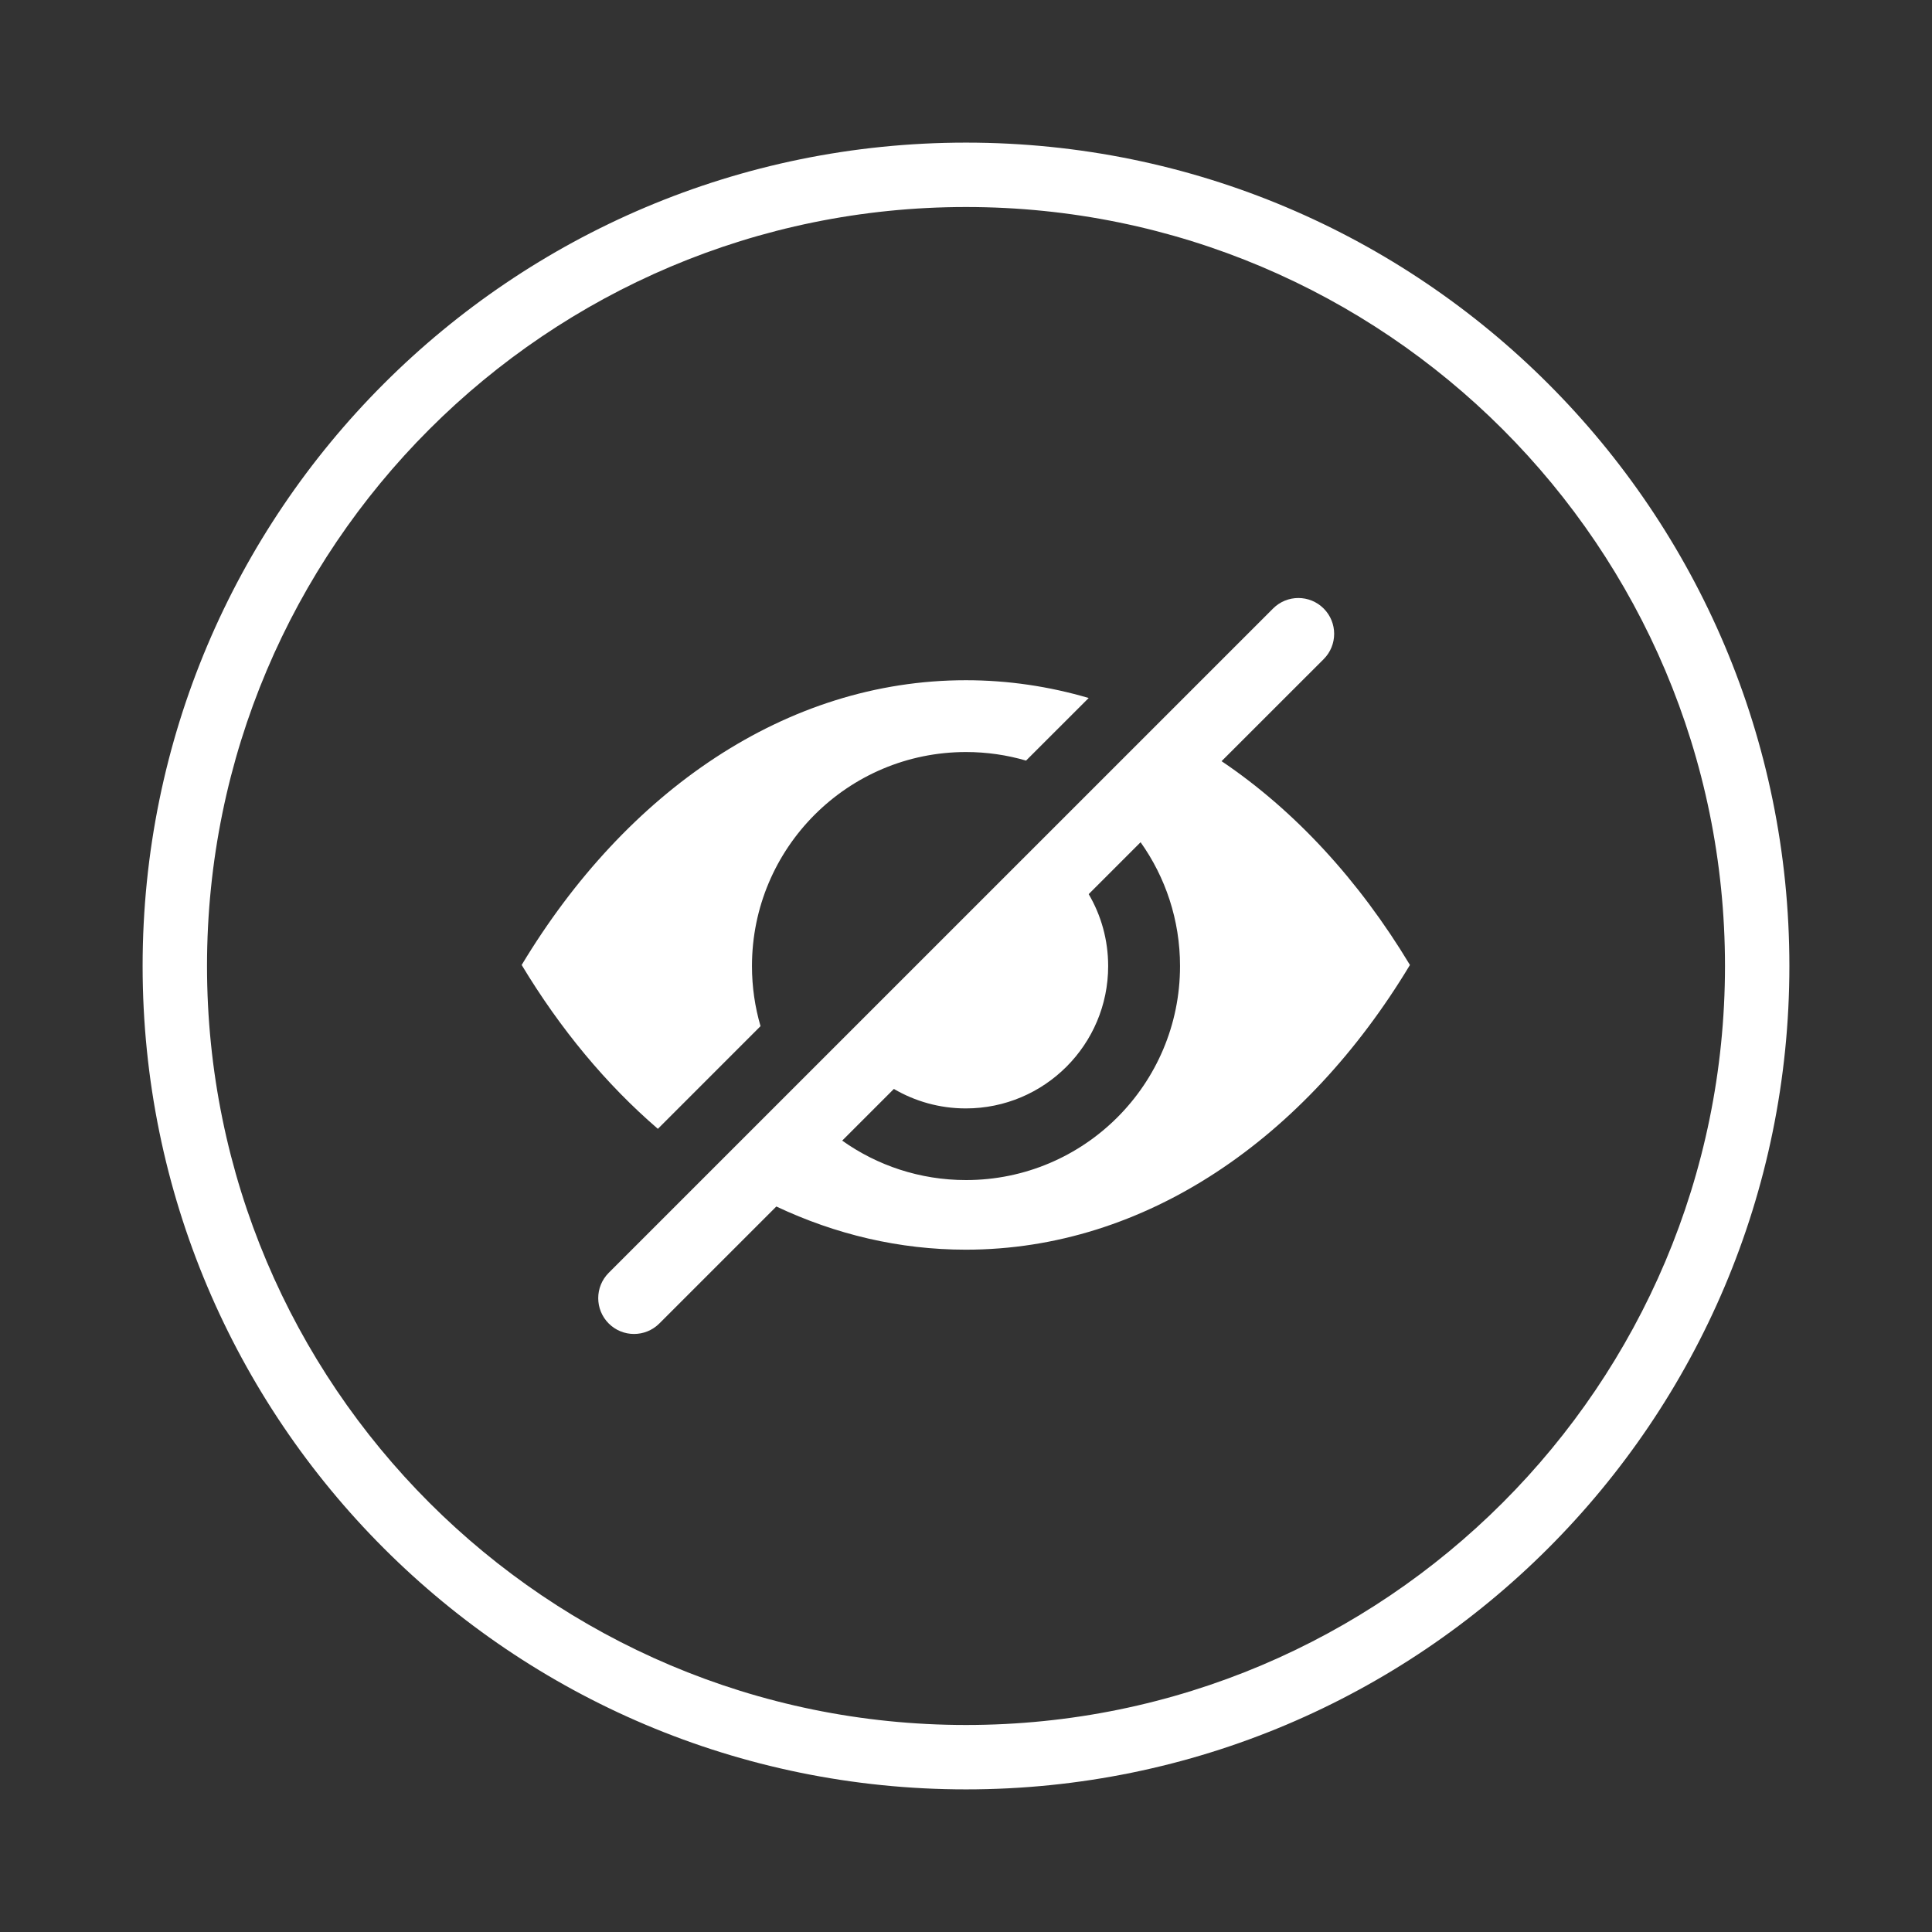 <?xml version="1.0" encoding="UTF-8"?>
<svg width="60px" height="60px" viewBox="0 0 60 60" version="1.1" xmlns="http://www.w3.org/2000/svg" xmlns:xlink="http://www.w3.org/1999/xlink">
    <rect x="0" y="0" width="60" height="60" fill="#333333" stroke="none"/>
    <title>eye</title>
    <g id="Drawer" stroke="none" stroke-width="1" fill="none" fill-rule="evenodd">
        <g id="eye" transform="translate(-30, -30)">
            <g transform="translate(30, 30)">
                <circle id="Oval" cx="30" cy="30" r="30"></circle>
                <g id="Group-16" transform="translate(16.201, 18.572)" fill="#FFFFFF">
                    <path d="M24.907,0.326 C25.341,0.76 25.341,1.464 24.907,1.898 L21.736,5.067 C24.011,6.599 26.004,8.768 27.586,11.396 C24.345,16.781 19.375,20.238 13.793,20.238 C11.729,20.238 9.749,19.765 7.909,18.897 L4.275,22.53 C3.841,22.964 3.137,22.964 2.703,22.53 C2.269,22.095 2.269,21.391 2.703,20.957 L23.335,0.326 C23.769,-0.109 24.473,-0.109 24.907,0.326 Z M19.221,7.584 L17.609,9.196 C17.994,9.851 18.214,10.615 18.214,11.43 C18.214,13.871 16.234,15.851 13.793,15.851 C12.978,15.851 12.215,15.63 11.559,15.246 L9.954,16.851 C11.039,17.622 12.367,18.076 13.799,18.076 C17.47,18.076 20.446,15.101 20.446,11.43 C20.446,9.996 19.992,8.669 19.221,7.584 Z M13.793,2.553 C15.103,2.553 16.38,2.744 17.609,3.105 L15.664,5.049 C15.073,4.876 14.447,4.783 13.799,4.783 C10.129,4.783 7.152,7.759 7.152,11.43 C7.152,12.078 7.245,12.704 7.418,13.296 L4.23,16.485 C2.622,15.101 1.194,13.379 0,11.396 C3.241,6.01 8.211,2.553 13.793,2.553 Z" id="Combined-Shape"></path>
                </g>
                <path d="M30,4.429 C44.123,4.429 55.571,15.877 55.571,30 C55.571,44.123 44.123,55.571 30,55.571 C15.877,55.571 4.429,44.123 4.429,30 C4.429,15.877 15.877,4.429 30,4.429 Z M30,6.429 C16.982,6.429 6.429,16.982 6.429,30 C6.429,43.018 16.982,53.571 30,53.571 C43.018,53.571 53.571,43.018 53.571,30 C53.571,16.982 43.018,6.429 30,6.429 Z" id="Combined-Shape" fill="#FFFFFF" fill-rule="nonzero"></path>
            </g>
        </g>
    </g>
</svg>